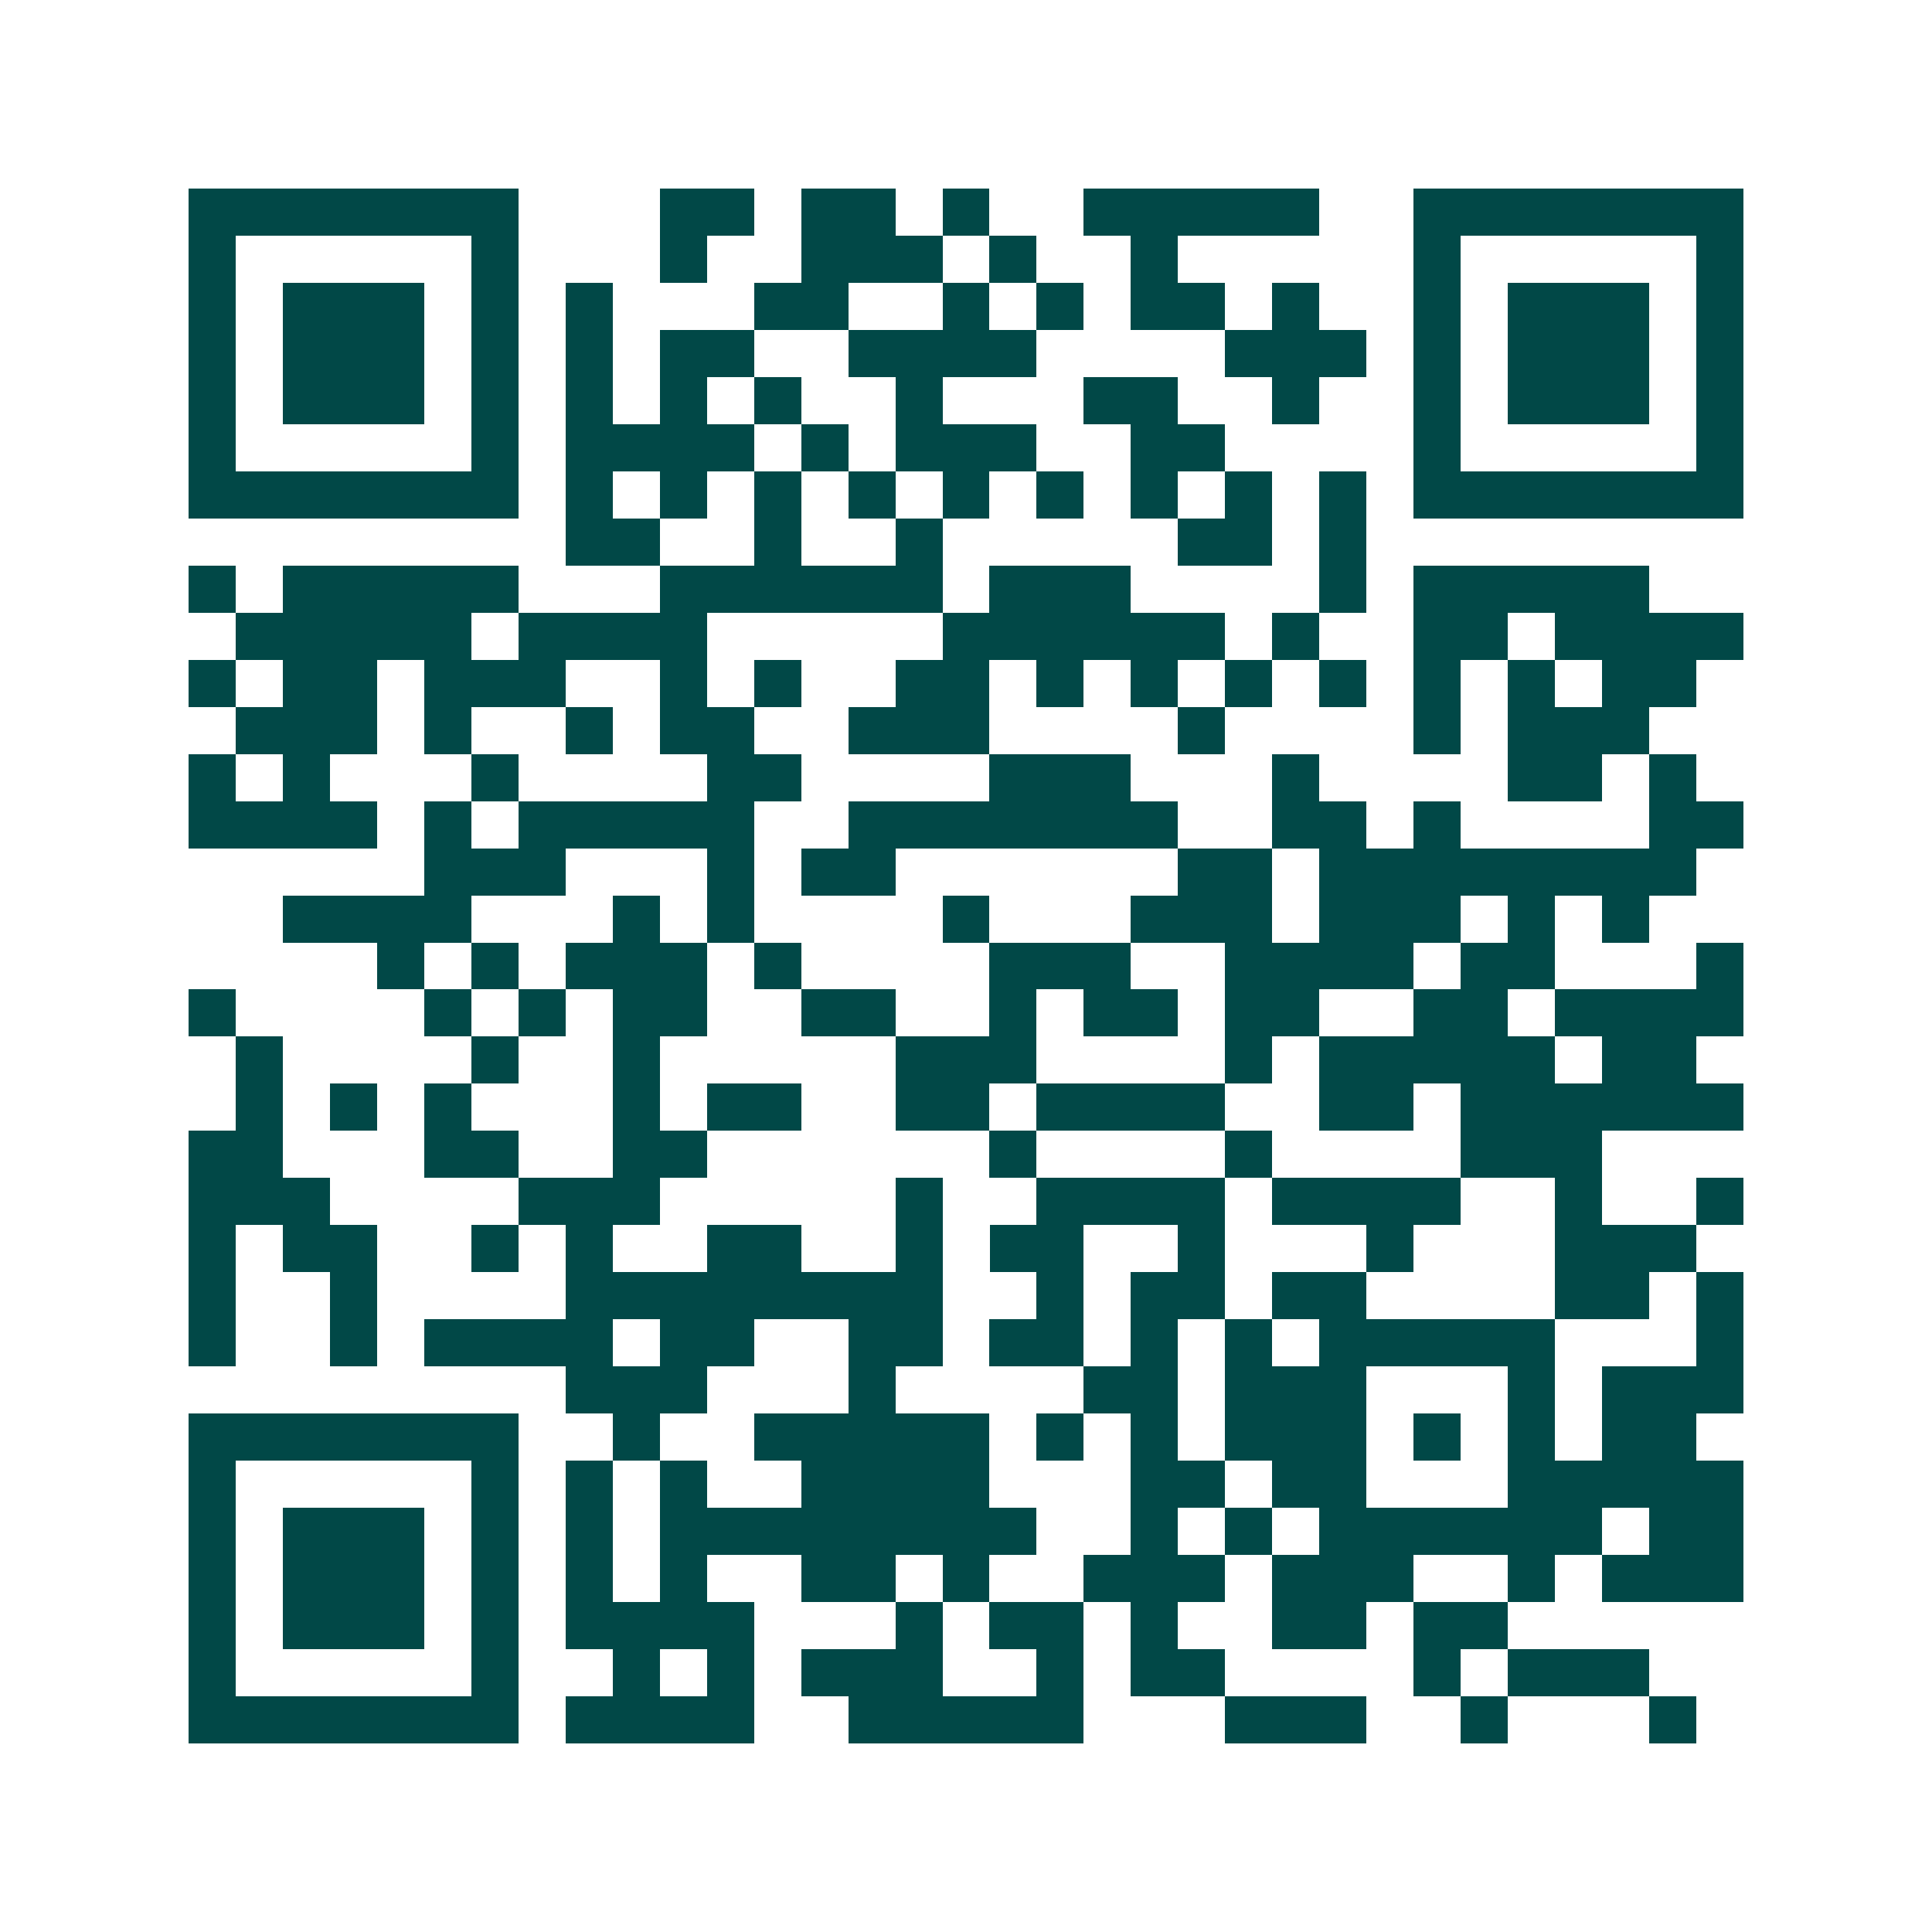 <svg xmlns="http://www.w3.org/2000/svg" width="200" height="200" viewBox="0 0 41 41" shape-rendering="crispEdges"><path fill="#ffffff" d="M0 0h41v41H0z"/><path stroke="#014847" d="M4 4.5h7m3 0h2m1 0h2m1 0h1m2 0h5m2 0h7M4 5.5h1m5 0h1m3 0h1m2 0h3m1 0h1m2 0h1m5 0h1m5 0h1M4 6.5h1m1 0h3m1 0h1m1 0h1m3 0h2m2 0h1m1 0h1m1 0h2m1 0h1m2 0h1m1 0h3m1 0h1M4 7.5h1m1 0h3m1 0h1m1 0h1m1 0h2m2 0h4m4 0h3m1 0h1m1 0h3m1 0h1M4 8.5h1m1 0h3m1 0h1m1 0h1m1 0h1m1 0h1m2 0h1m3 0h2m2 0h1m2 0h1m1 0h3m1 0h1M4 9.5h1m5 0h1m1 0h4m1 0h1m1 0h3m2 0h2m4 0h1m5 0h1M4 10.5h7m1 0h1m1 0h1m1 0h1m1 0h1m1 0h1m1 0h1m1 0h1m1 0h1m1 0h1m1 0h7M12 11.5h2m2 0h1m2 0h1m5 0h2m1 0h1M4 12.5h1m1 0h5m3 0h6m1 0h3m4 0h1m1 0h5M5 13.5h5m1 0h4m5 0h6m1 0h1m2 0h2m1 0h4M4 14.5h1m1 0h2m1 0h3m2 0h1m1 0h1m2 0h2m1 0h1m1 0h1m1 0h1m1 0h1m1 0h1m1 0h1m1 0h2M5 15.5h3m1 0h1m2 0h1m1 0h2m2 0h3m4 0h1m4 0h1m1 0h3M4 16.5h1m1 0h1m3 0h1m4 0h2m4 0h3m3 0h1m4 0h2m1 0h1M4 17.5h4m1 0h1m1 0h5m2 0h7m2 0h2m1 0h1m4 0h2M9 18.5h3m3 0h1m1 0h2m6 0h2m1 0h8M6 19.5h4m3 0h1m1 0h1m4 0h1m3 0h3m1 0h3m1 0h1m1 0h1M8 20.5h1m1 0h1m1 0h3m1 0h1m4 0h3m2 0h4m1 0h2m3 0h1M4 21.5h1m4 0h1m1 0h1m1 0h2m2 0h2m2 0h1m1 0h2m1 0h2m2 0h2m1 0h4M5 22.5h1m4 0h1m2 0h1m5 0h3m4 0h1m1 0h5m1 0h2M5 23.5h1m1 0h1m1 0h1m3 0h1m1 0h2m2 0h2m1 0h4m2 0h2m1 0h6M4 24.5h2m3 0h2m2 0h2m6 0h1m4 0h1m4 0h3M4 25.5h3m4 0h3m5 0h1m2 0h4m1 0h4m2 0h1m2 0h1M4 26.5h1m1 0h2m2 0h1m1 0h1m2 0h2m2 0h1m1 0h2m2 0h1m3 0h1m3 0h3M4 27.5h1m2 0h1m4 0h8m2 0h1m1 0h2m1 0h2m4 0h2m1 0h1M4 28.5h1m2 0h1m1 0h4m1 0h2m2 0h2m1 0h2m1 0h1m1 0h1m1 0h5m3 0h1M12 29.5h3m3 0h1m4 0h2m1 0h3m3 0h1m1 0h3M4 30.5h7m2 0h1m2 0h5m1 0h1m1 0h1m1 0h3m1 0h1m1 0h1m1 0h2M4 31.5h1m5 0h1m1 0h1m1 0h1m2 0h4m3 0h2m1 0h2m3 0h5M4 32.5h1m1 0h3m1 0h1m1 0h1m1 0h8m2 0h1m1 0h1m1 0h6m1 0h2M4 33.5h1m1 0h3m1 0h1m1 0h1m1 0h1m2 0h2m1 0h1m2 0h3m1 0h3m2 0h1m1 0h3M4 34.5h1m1 0h3m1 0h1m1 0h4m3 0h1m1 0h2m1 0h1m2 0h2m1 0h2M4 35.5h1m5 0h1m2 0h1m1 0h1m1 0h3m2 0h1m1 0h2m4 0h1m1 0h3M4 36.5h7m1 0h4m2 0h5m3 0h3m2 0h1m3 0h1"/></svg>

